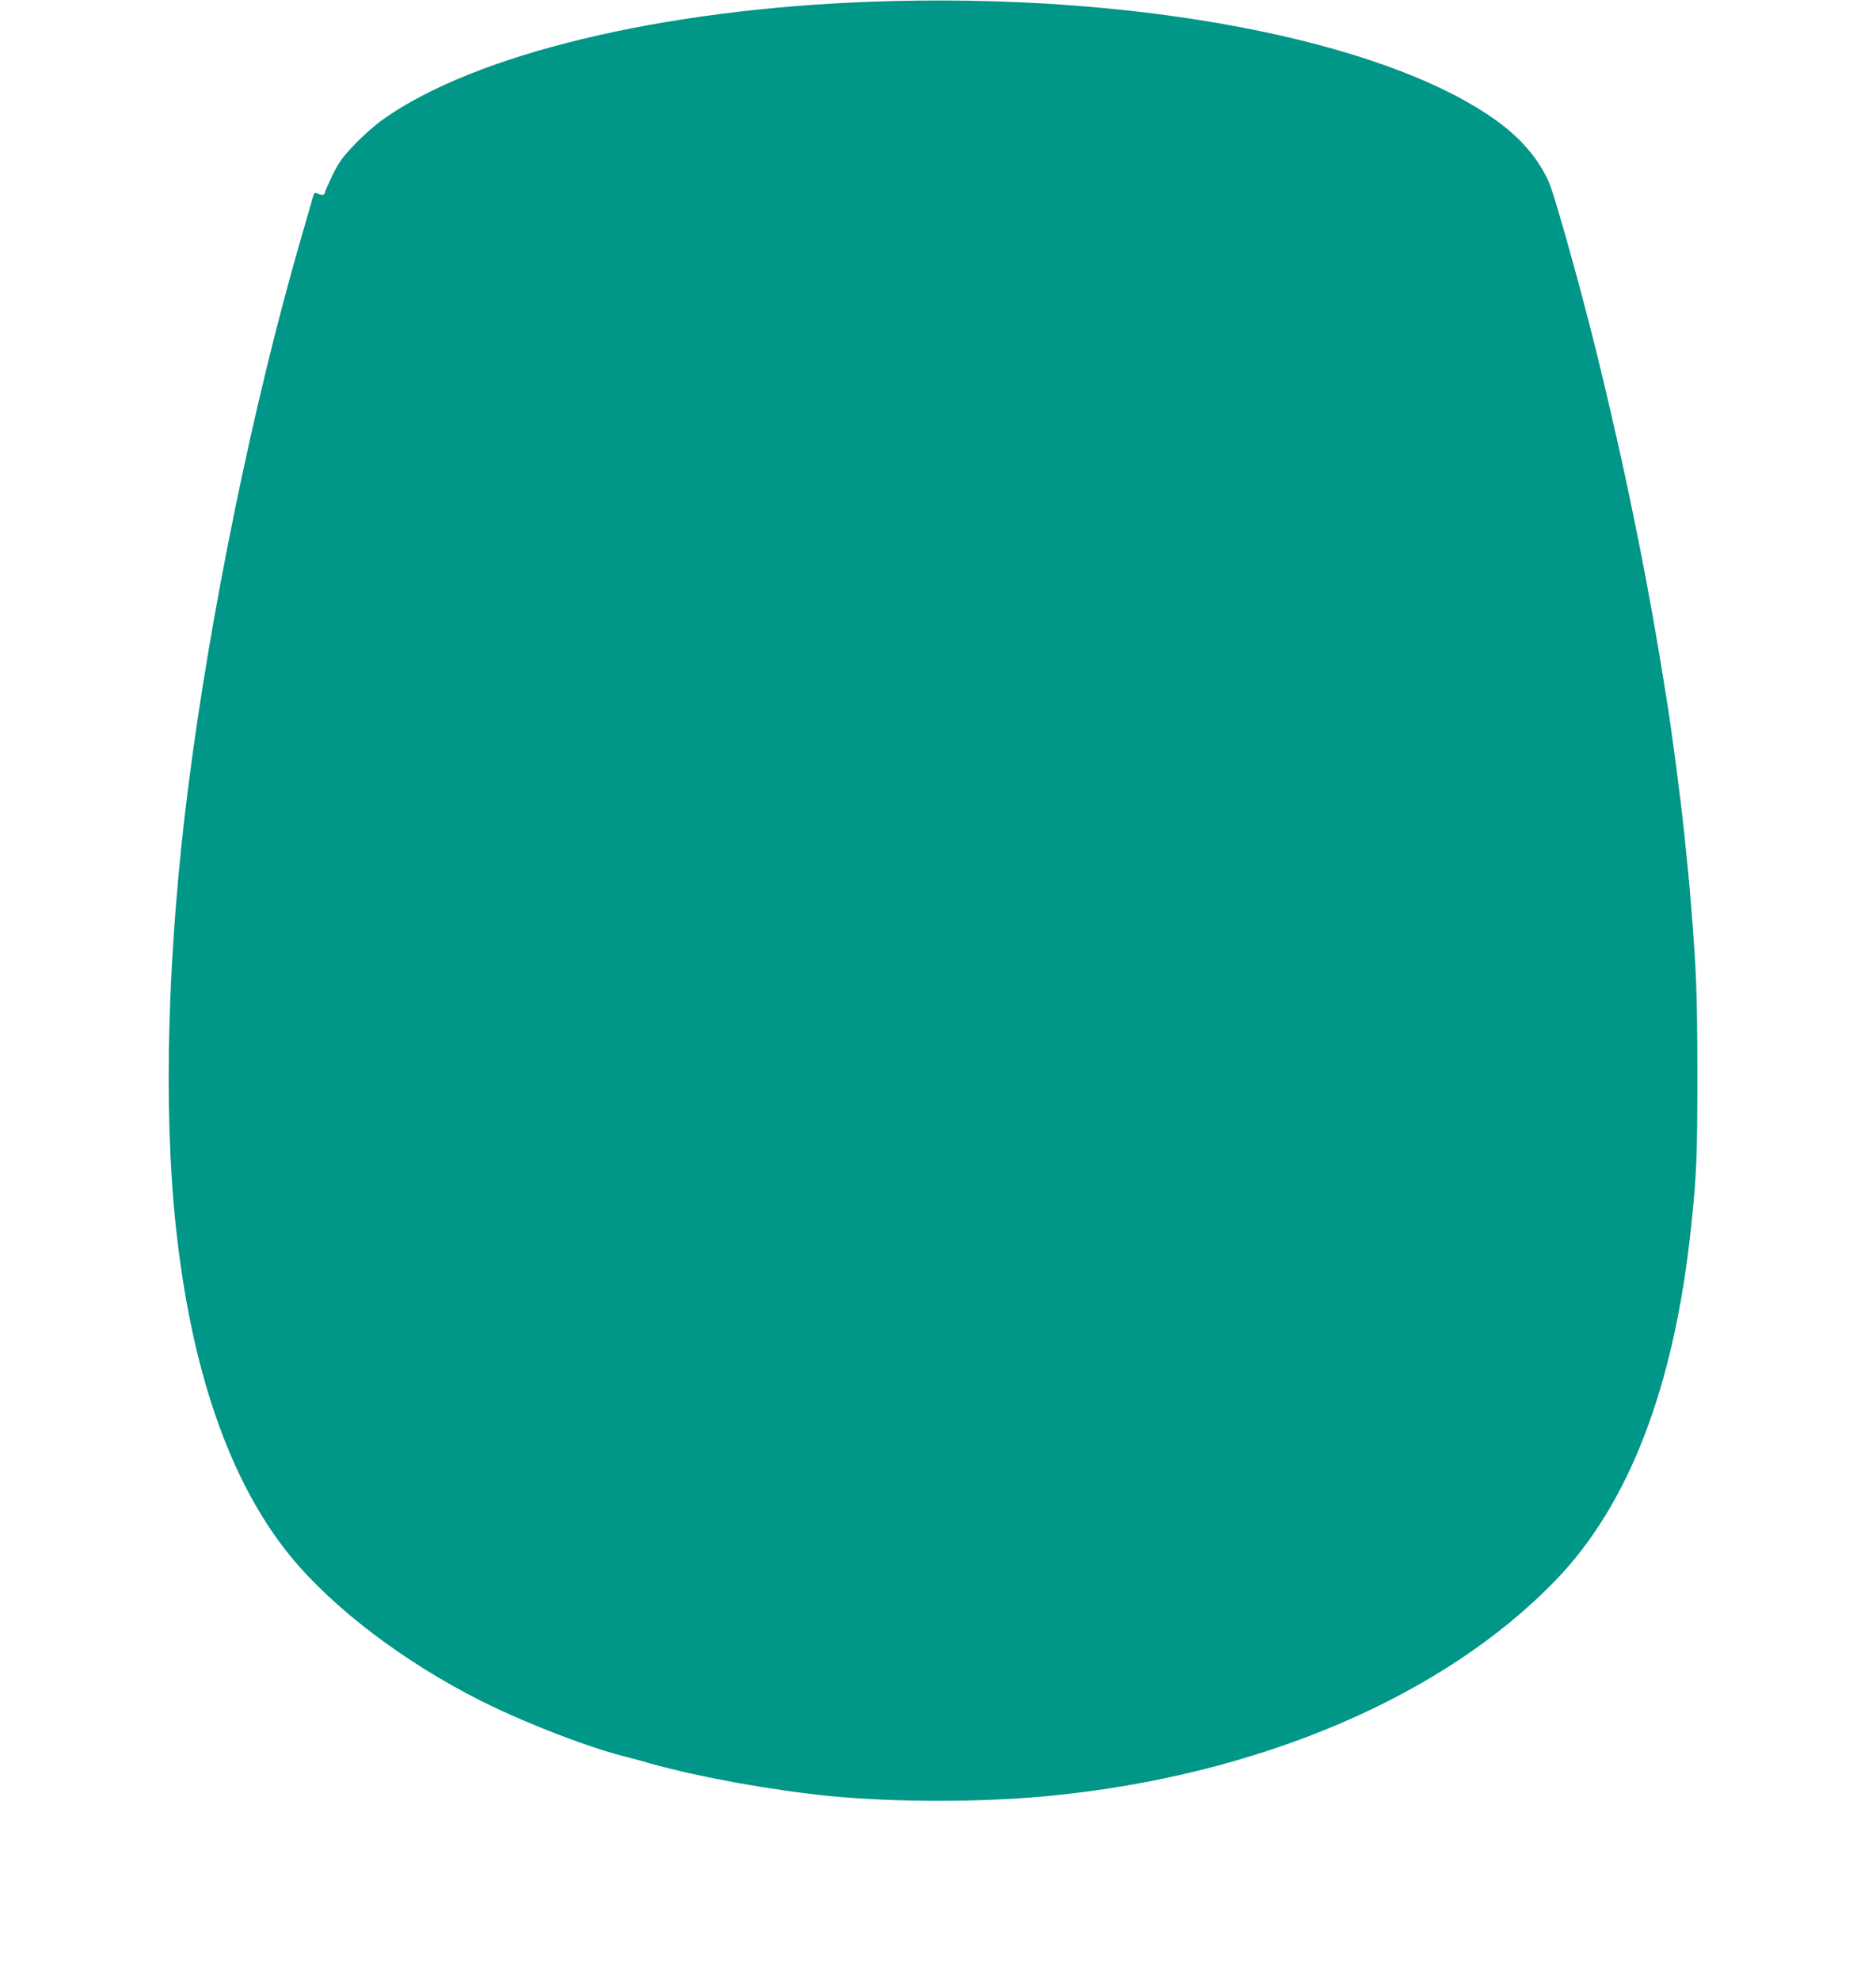 <?xml version="1.0" standalone="no"?>
<!DOCTYPE svg PUBLIC "-//W3C//DTD SVG 20010904//EN"
 "http://www.w3.org/TR/2001/REC-SVG-20010904/DTD/svg10.dtd">
<svg version="1.0" xmlns="http://www.w3.org/2000/svg"
 width="1213pt" height="1280pt" viewBox="0 0 1213 1280"
 preserveAspectRatio="xMidYMid meet">
<g transform="translate(0,1280) scale(0.1,-0.1)"
fill="#009688" stroke="none">
<path d="M5635 12789 c-1363 -49 -2567 -340 -3160 -762 -47 -33 -128 -104
-180 -159 -80 -83 -102 -114 -145 -200 -27 -57 -50 -109 -50 -115 0 -15 -24
-17 -50 -3 -15 8 -19 4 -28 -28 -5 -20 -40 -140 -77 -267 -306 -1057 -586
-2420 -729 -3551 -133 -1048 -161 -2058 -80 -2824 99 -938 350 -1660 742
-2140 277 -338 737 -687 1236 -937 291 -146 709 -306 949 -364 21 -5 85 -22
142 -39 315 -88 779 -172 1155 -210 431 -42 993 -42 1430 1 1349 132 2544 642
3270 1395 474 491 766 1253 874 2279 36 341 41 454 41 990 -1 526 -6 662 -41
1095 -14 173 -19 223 -44 464 -24 230 -79 650 -115 874 -36 223 -48 297 -76
457 -75 431 -180 946 -284 1390 -14 61 -35 151 -47 200 -100 431 -310 1192
-355 1292 -69 152 -184 285 -348 401 -733 519 -2339 823 -4030 761z"/>
</g>
</svg>
